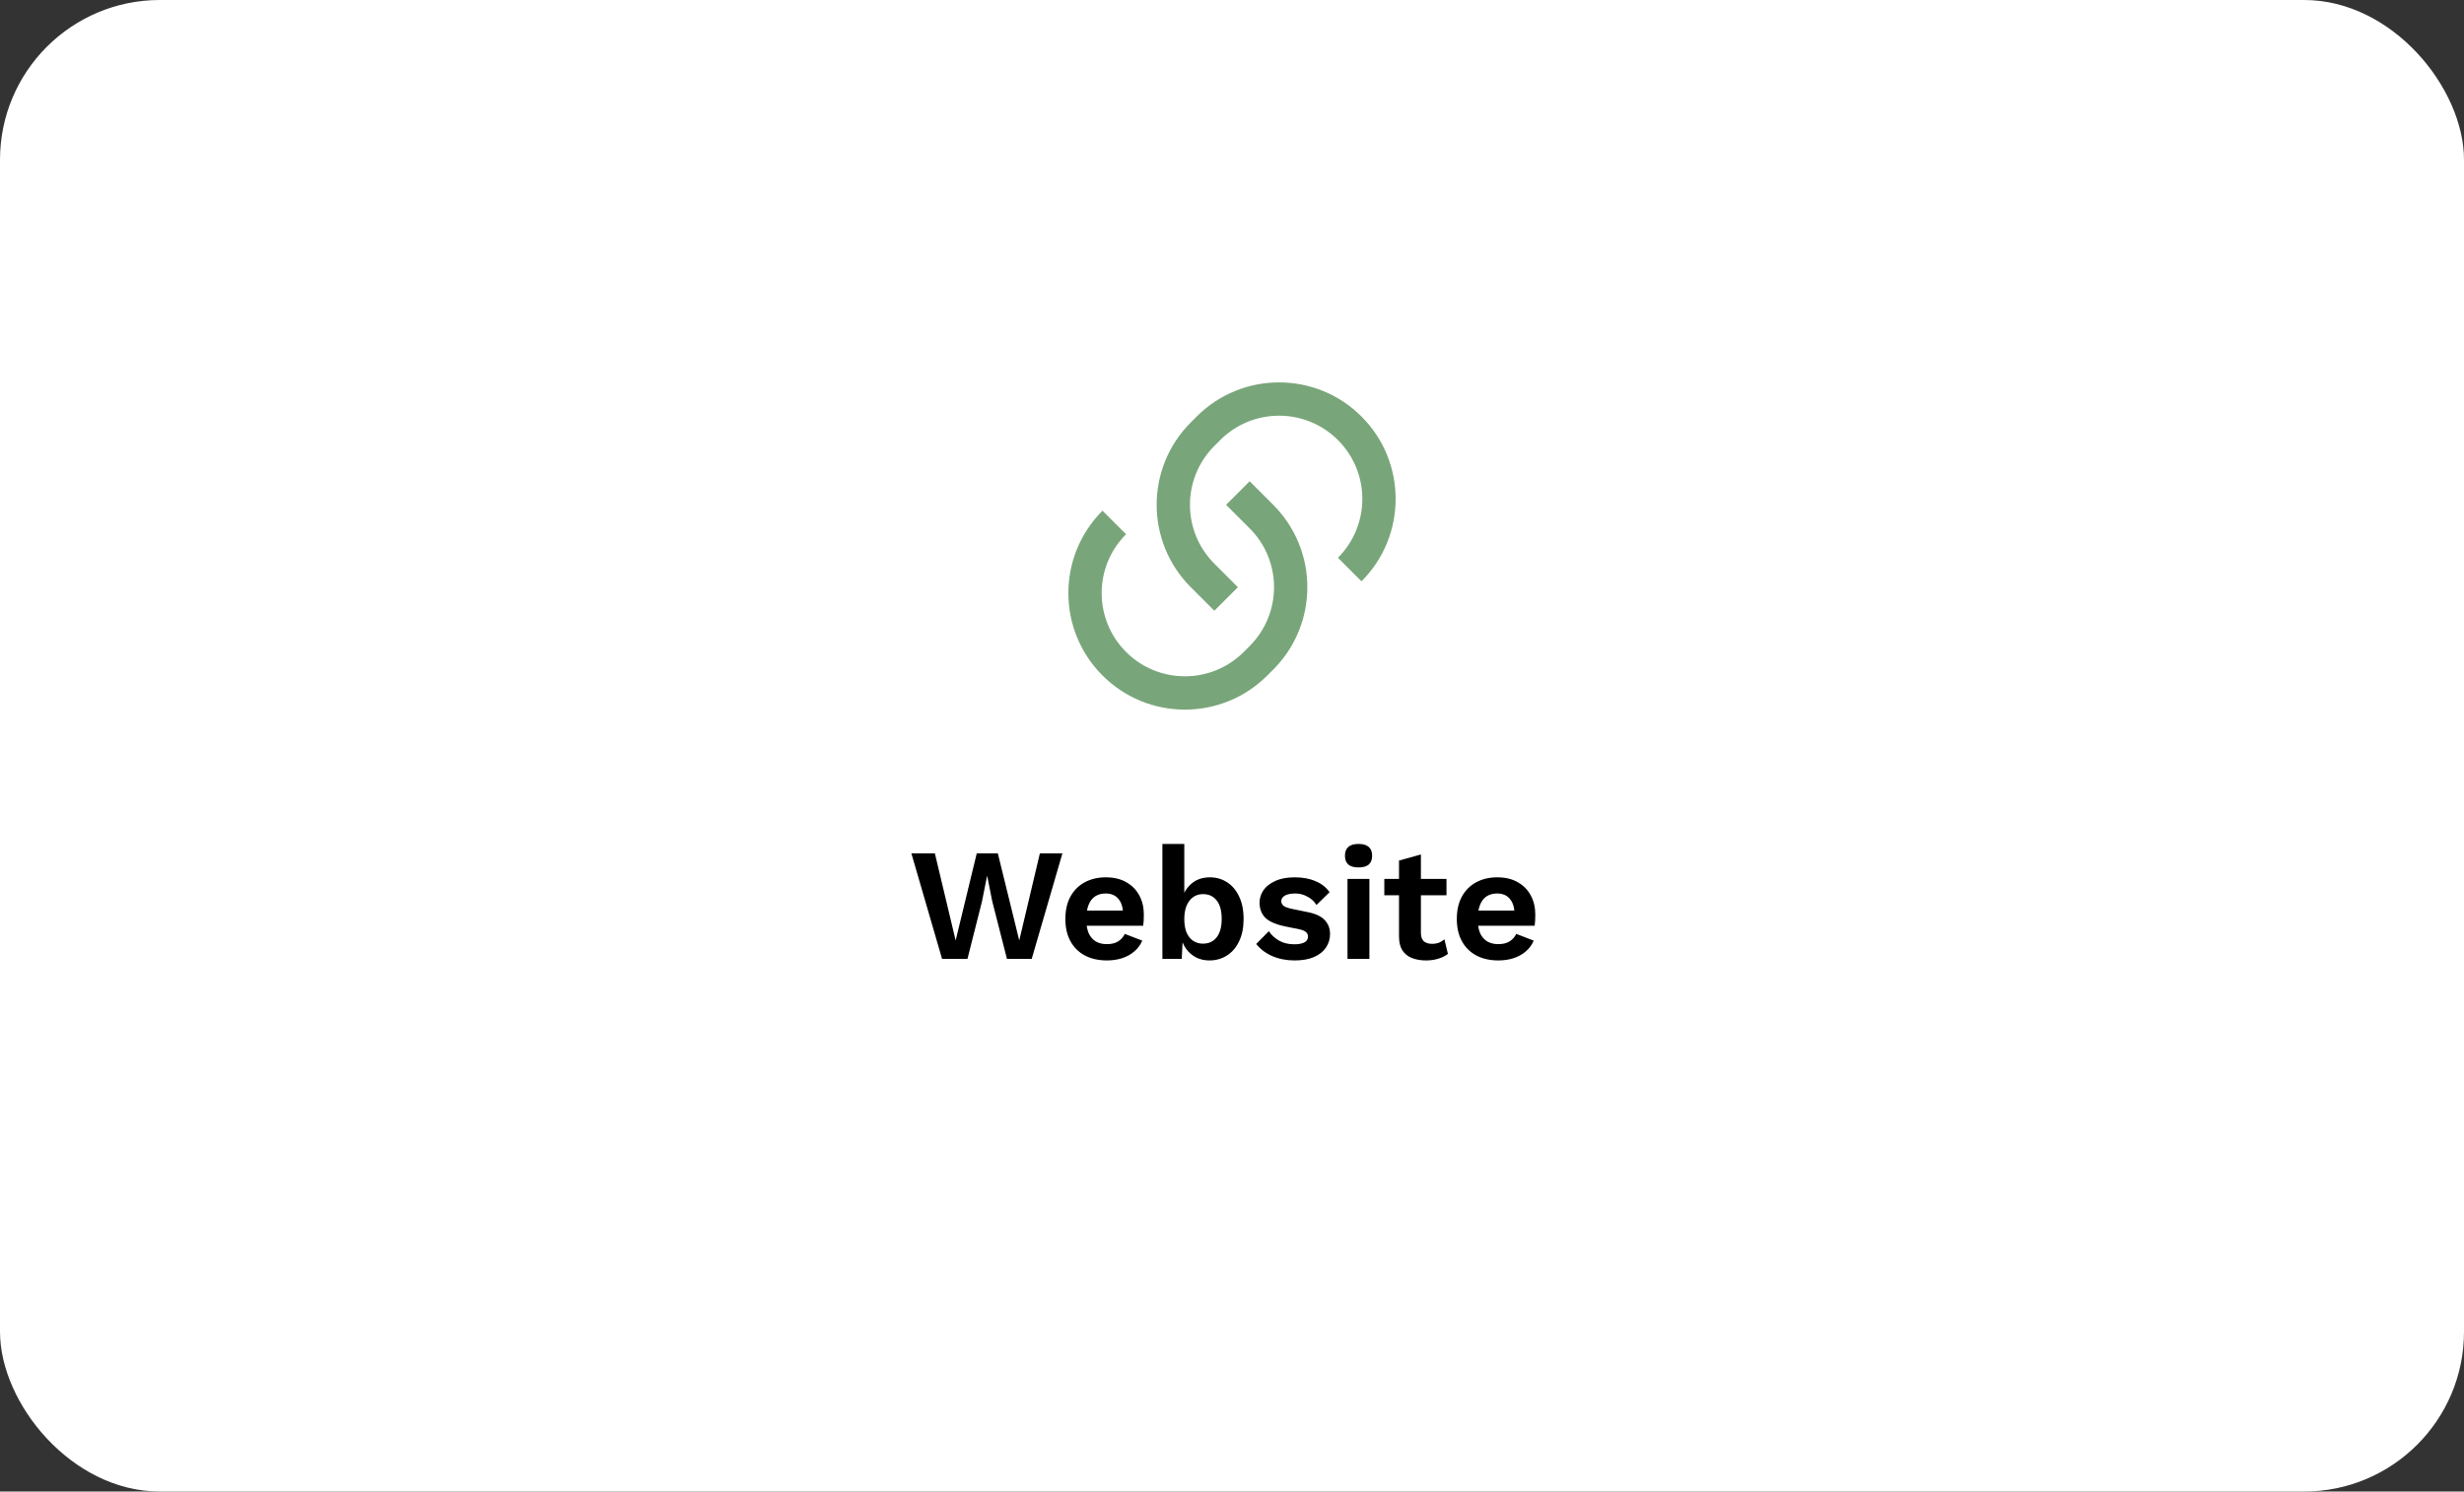 <svg width="370" height="224" viewBox="0 0 370 224" fill="none" xmlns="http://www.w3.org/2000/svg">
<rect x="0" y="0" width="370" height="224" fill="#333333" stroke="none"/>
<rect width="370" height="224" rx="24" fill="white"/>
<path d="M187.652 72.277L191.187 75.813C198.021 82.647 198.021 93.727 191.187 100.562L190.303 101.445C183.469 108.28 172.389 108.28 165.555 101.445C158.721 94.611 158.721 83.531 165.555 76.697L169.09 80.232C164.209 85.114 164.209 93.028 169.09 97.91C173.972 102.791 181.886 102.791 186.768 97.91L187.652 97.026C192.533 92.144 192.533 84.23 187.652 79.348L184.116 75.813L187.652 72.277ZM204.445 87.303L200.91 83.768C205.792 78.886 205.792 70.972 200.91 66.09C196.028 61.209 188.114 61.209 183.232 66.09L182.348 66.974C177.467 71.856 177.467 79.77 182.348 84.652L185.884 88.187L182.348 91.723L178.813 88.187C171.979 81.353 171.979 70.273 178.813 63.438L179.697 62.555C186.531 55.72 197.611 55.72 204.445 62.555C211.28 69.389 211.28 80.469 204.445 87.303Z" fill="#78A579"/>
<path d="M141.462 144L136.854 128.16H140.382L143.502 141.24L146.67 128.16H149.838L153.054 141.24L156.15 128.16H159.534L154.926 144H151.206L148.998 135.36L148.254 131.616H148.206L147.462 135.36L145.278 144H141.462ZM166.218 144.24C164.954 144.24 163.85 143.992 162.906 143.496C161.978 143 161.258 142.288 160.746 141.36C160.234 140.432 159.978 139.312 159.978 138C159.978 136.688 160.234 135.568 160.746 134.64C161.258 133.712 161.97 133 162.882 132.504C163.81 132.008 164.866 131.76 166.05 131.76C167.266 131.76 168.298 132.008 169.146 132.504C169.994 132.984 170.642 133.648 171.09 134.496C171.538 135.328 171.762 136.28 171.762 137.352C171.762 137.672 171.754 137.976 171.738 138.264C171.722 138.552 171.698 138.808 171.666 139.032H162.09V136.752H170.226L168.642 137.328C168.642 136.32 168.41 135.544 167.946 135C167.498 134.456 166.858 134.184 166.026 134.184C165.418 134.184 164.89 134.328 164.442 134.616C164.01 134.904 163.682 135.336 163.458 135.912C163.234 136.472 163.122 137.184 163.122 138.048C163.122 138.896 163.242 139.6 163.482 140.16C163.738 140.704 164.09 141.112 164.538 141.384C165.002 141.656 165.554 141.792 166.194 141.792C166.898 141.792 167.466 141.656 167.898 141.384C168.33 141.112 168.666 140.736 168.906 140.256L171.522 141.264C171.266 141.888 170.874 142.424 170.346 142.872C169.834 143.32 169.218 143.664 168.498 143.904C167.794 144.128 167.034 144.24 166.218 144.24ZM181.604 144.24C180.868 144.24 180.196 144.088 179.588 143.784C178.996 143.464 178.5 143.032 178.1 142.488C177.716 141.928 177.452 141.304 177.308 140.616L177.644 140.184L177.452 144H174.548V126.744H177.836V135.384L177.524 134.88C177.78 133.984 178.268 133.24 178.988 132.648C179.708 132.056 180.612 131.76 181.7 131.76C182.644 131.76 183.5 132.008 184.268 132.504C185.036 133 185.636 133.712 186.068 134.64C186.516 135.568 186.74 136.696 186.74 138.024C186.74 139.32 186.516 140.432 186.068 141.36C185.636 142.288 185.028 143 184.244 143.496C183.476 143.992 182.596 144.24 181.604 144.24ZM180.62 141.72C181.5 141.72 182.188 141.408 182.684 140.784C183.196 140.144 183.452 139.216 183.452 138C183.452 136.784 183.204 135.864 182.708 135.24C182.212 134.6 181.524 134.28 180.644 134.28C180.068 134.28 179.572 134.432 179.156 134.736C178.74 135.04 178.412 135.472 178.172 136.032C177.948 136.592 177.836 137.256 177.836 138.024C177.836 138.808 177.948 139.48 178.172 140.04C178.412 140.584 178.74 141 179.156 141.288C179.588 141.576 180.076 141.72 180.62 141.72ZM194.395 144.24C193.179 144.24 192.067 144.024 191.059 143.592C190.067 143.16 189.259 142.552 188.635 141.768L190.531 139.848C190.915 140.424 191.427 140.896 192.067 141.264C192.707 141.632 193.467 141.816 194.347 141.816C194.971 141.816 195.467 141.728 195.835 141.552C196.219 141.36 196.411 141.064 196.411 140.664C196.411 140.408 196.323 140.192 196.147 140.016C195.971 139.824 195.619 139.672 195.091 139.56L192.979 139.128C191.587 138.84 190.595 138.408 190.003 137.832C189.427 137.24 189.139 136.48 189.139 135.552C189.139 134.896 189.331 134.28 189.715 133.704C190.115 133.128 190.707 132.664 191.491 132.312C192.275 131.944 193.251 131.76 194.419 131.76C195.619 131.76 196.659 131.952 197.539 132.336C198.435 132.704 199.139 133.256 199.651 133.992L197.683 135.912C197.331 135.352 196.867 134.928 196.291 134.64C195.731 134.336 195.139 134.184 194.515 134.184C194.067 134.184 193.683 134.232 193.363 134.328C193.043 134.424 192.803 134.56 192.643 134.736C192.483 134.896 192.403 135.104 192.403 135.36C192.403 135.616 192.515 135.84 192.739 136.032C192.963 136.208 193.371 136.36 193.963 136.488L196.411 136.992C197.595 137.232 198.443 137.64 198.955 138.216C199.467 138.776 199.723 139.456 199.723 140.256C199.723 141.024 199.515 141.712 199.099 142.32C198.699 142.912 198.099 143.384 197.299 143.736C196.515 144.072 195.547 144.24 194.395 144.24ZM204.001 130.272C203.313 130.272 202.801 130.128 202.465 129.84C202.129 129.536 201.961 129.096 201.961 128.52C201.961 127.928 202.129 127.488 202.465 127.2C202.801 126.896 203.313 126.744 204.001 126.744C204.689 126.744 205.201 126.896 205.537 127.2C205.873 127.488 206.041 127.928 206.041 128.52C206.041 129.096 205.873 129.536 205.537 129.84C205.201 130.128 204.689 130.272 204.001 130.272ZM205.633 132V144H202.345V132H205.633ZM213.367 128.328V140.088C213.367 140.664 213.511 141.088 213.799 141.36C214.103 141.616 214.511 141.744 215.023 141.744C215.423 141.744 215.775 141.688 216.079 141.576C216.383 141.448 216.655 141.28 216.895 141.072L217.423 143.256C217.039 143.56 216.559 143.8 215.983 143.976C215.407 144.152 214.799 144.24 214.159 144.24C213.359 144.24 212.647 144.12 212.023 143.88C211.415 143.64 210.935 143.256 210.583 142.728C210.247 142.2 210.079 141.496 210.079 140.616V129.24L213.367 128.328ZM217.207 132V134.448H207.871V132H217.207ZM224.999 144.24C223.735 144.24 222.631 143.992 221.687 143.496C220.759 143 220.039 142.288 219.527 141.36C219.015 140.432 218.759 139.312 218.759 138C218.759 136.688 219.015 135.568 219.527 134.64C220.039 133.712 220.751 133 221.663 132.504C222.591 132.008 223.647 131.76 224.831 131.76C226.047 131.76 227.079 132.008 227.927 132.504C228.775 132.984 229.423 133.648 229.871 134.496C230.319 135.328 230.543 136.28 230.543 137.352C230.543 137.672 230.535 137.976 230.519 138.264C230.503 138.552 230.479 138.808 230.447 139.032H220.871V136.752H229.007L227.423 137.328C227.423 136.32 227.191 135.544 226.727 135C226.279 134.456 225.639 134.184 224.807 134.184C224.199 134.184 223.671 134.328 223.223 134.616C222.791 134.904 222.463 135.336 222.239 135.912C222.015 136.472 221.903 137.184 221.903 138.048C221.903 138.896 222.023 139.6 222.263 140.16C222.519 140.704 222.871 141.112 223.319 141.384C223.783 141.656 224.335 141.792 224.975 141.792C225.679 141.792 226.247 141.656 226.679 141.384C227.111 141.112 227.447 140.736 227.687 140.256L230.303 141.264C230.047 141.888 229.655 142.424 229.127 142.872C228.615 143.32 227.999 143.664 227.279 143.904C226.575 144.128 225.815 144.24 224.999 144.24Z" fill="black"/>
</svg>
